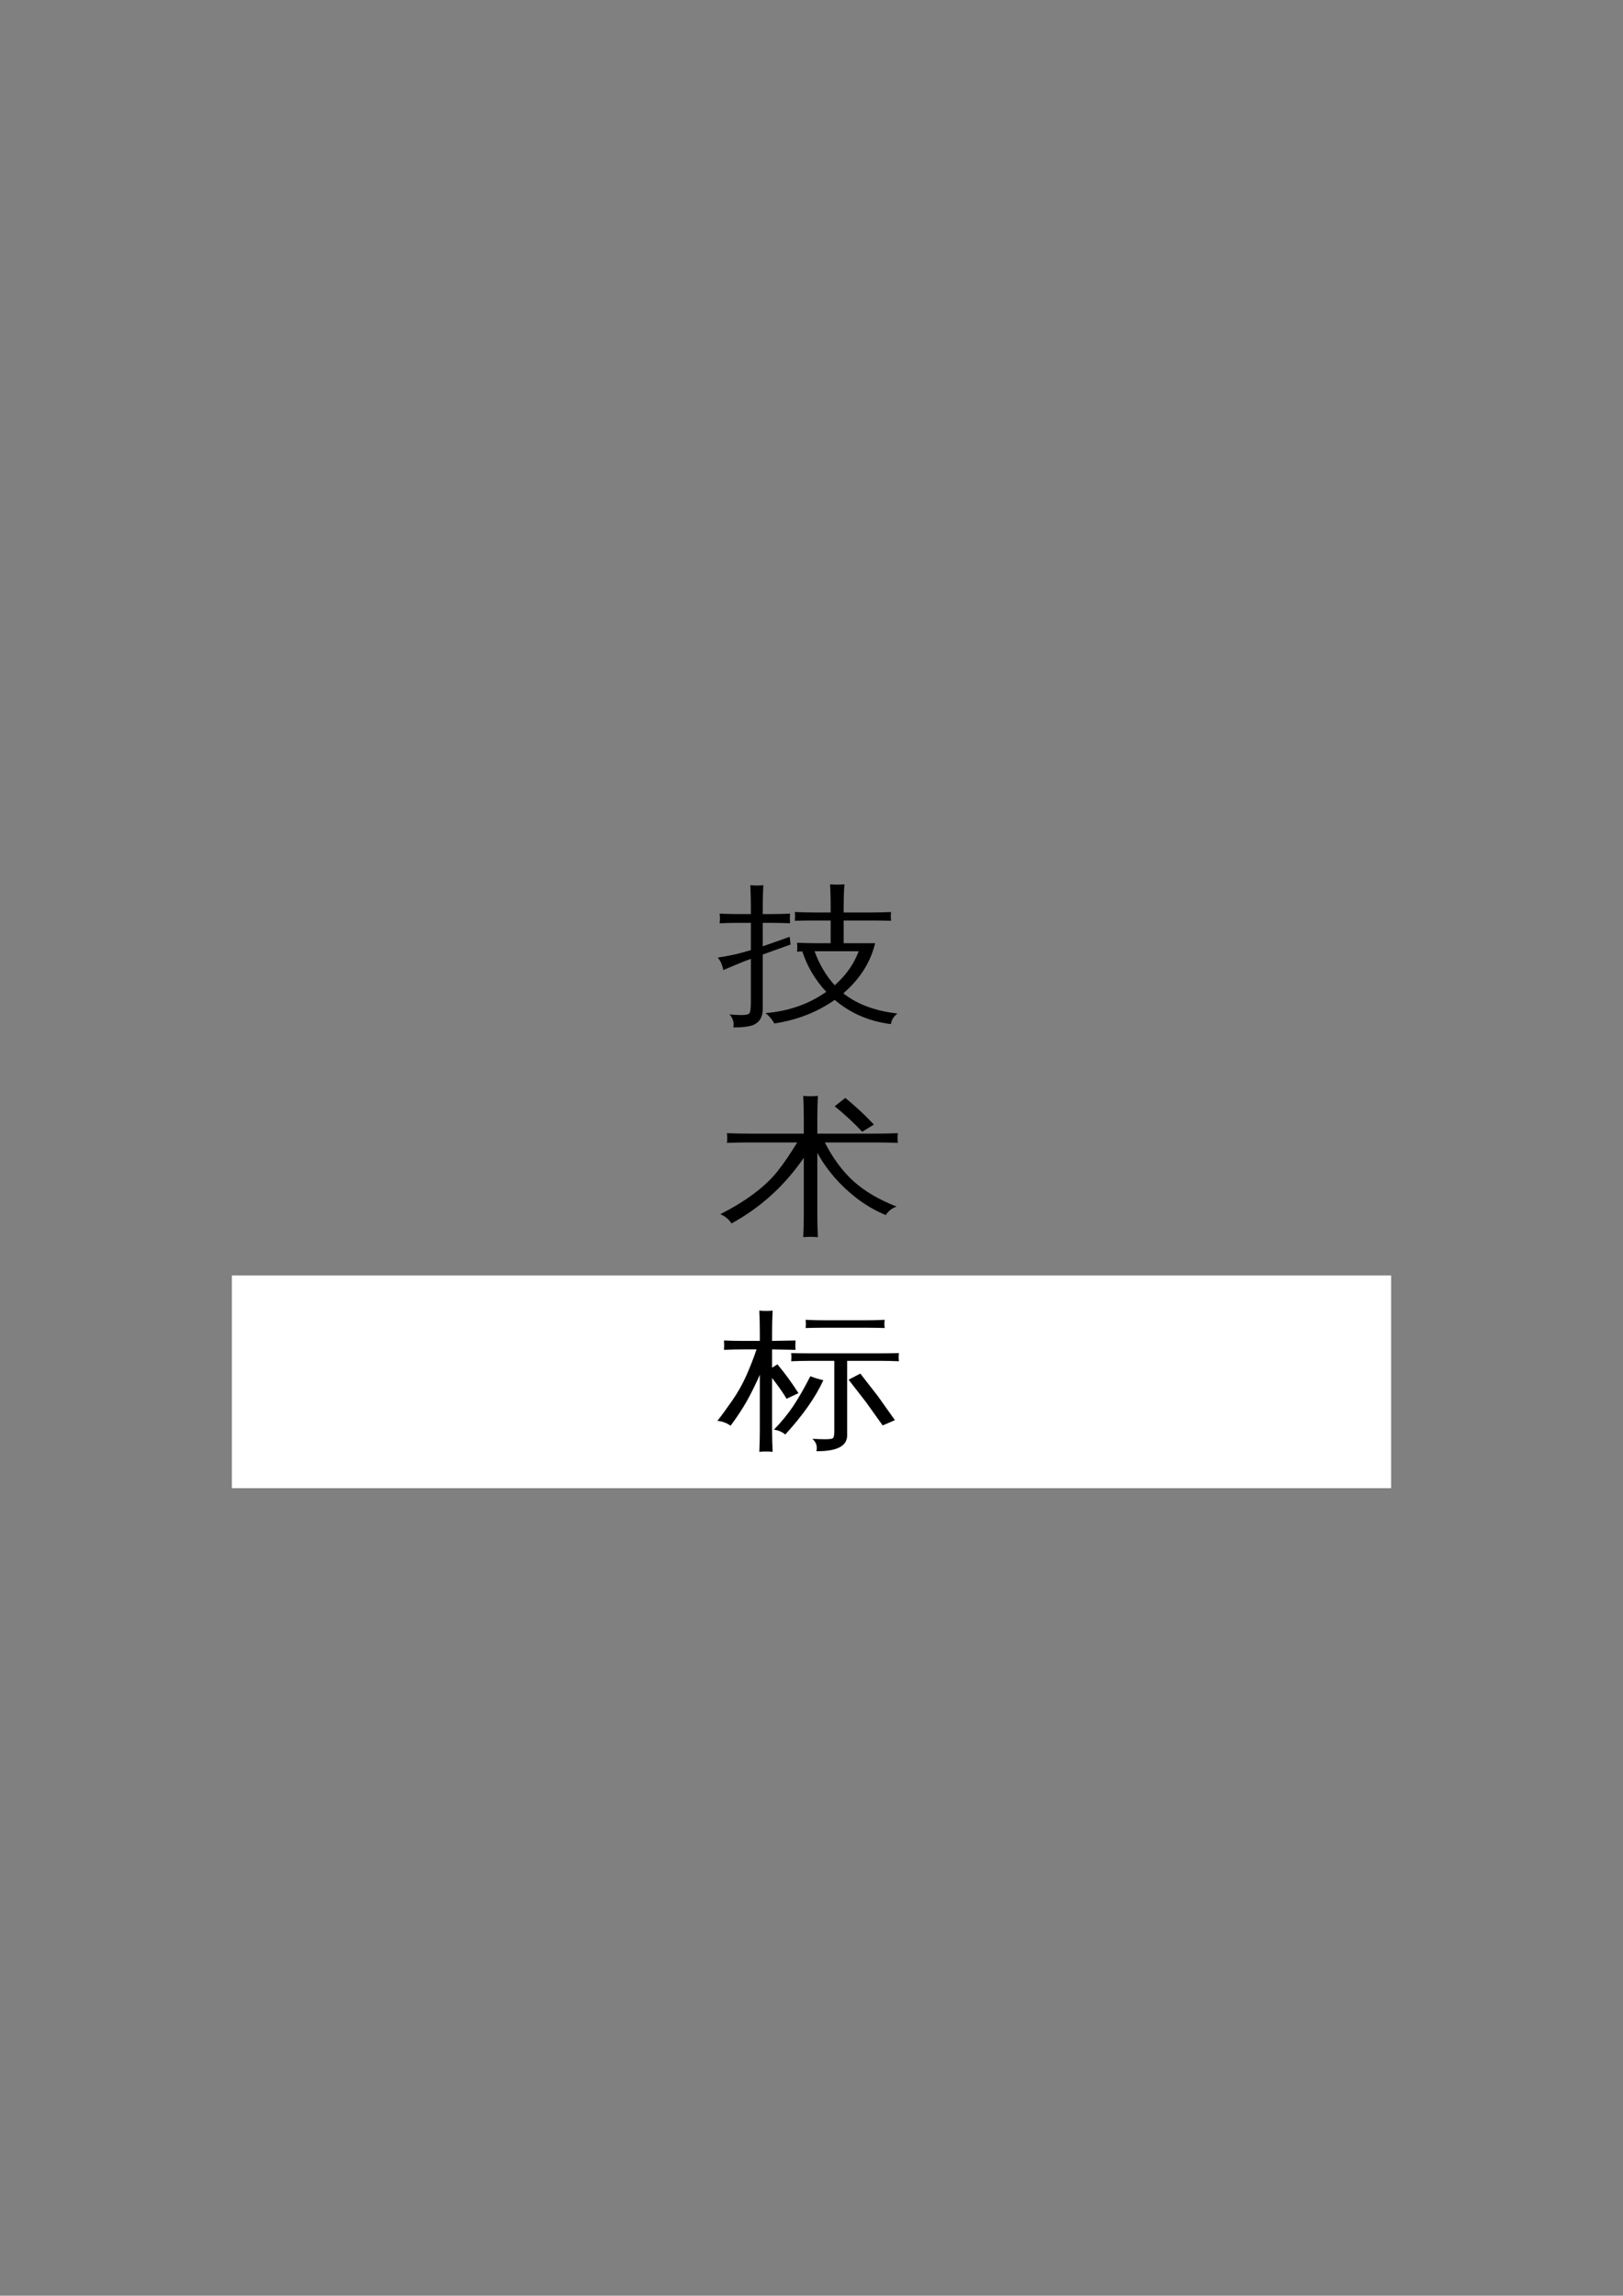 <?xml version="1.0" encoding="UTF-8"?>
<svg xmlns="http://www.w3.org/2000/svg" xmlns:xlink="http://www.w3.org/1999/xlink" width="595.304pt" height="841.89pt" viewBox="0 0 595.304 841.89" version="1.1">
<rect x="0" y="0" width="595.304" height="841.89" fill="#808080" stroke="none"/>
<defs>
<g>
<symbol overflow="visible" id="glyph0-0">
<path style="stroke:none;" d="M 2.281 0 L 2.281 -36.625 L 20.547 -36.625 L 20.547 0 Z M 4.562 -1.828 L 18.266 -1.828 L 18.266 -34.812 L 4.562 -34.812 Z M 4.562 -1.828 "/>
</symbol>
<symbol overflow="visible" id="glyph0-1">
<path style="stroke:none;" d="M 45.922 -4.828 C 50.973 -0.816 57.598 1.648 65.797 2.578 C 64.398 3.617 63.594 4.91 63.375 6.453 C 55.445 5.484 48.578 2.523 42.766 -2.422 C 36.359 2.086 28.973 4.973 20.609 6.234 C 19.848 4.797 18.773 3.523 17.391 2.422 C 25.848 1.734 33.273 -0.863 39.672 -5.375 C 35.641 -9.664 32.707 -14.609 30.875 -20.203 C 30.25 -20.16 29.602 -20.125 28.938 -20.094 C 29.07 -21.195 29.07 -22.285 28.938 -23.359 C 31.438 -23.254 33.941 -23.203 36.453 -23.203 L 41.281 -23.203 L 41.281 -31.531 L 35.578 -31.531 C 33.117 -31.531 30.633 -31.492 28.125 -31.422 C 28.258 -32.492 28.258 -33.566 28.125 -34.641 C 30.633 -34.535 33.117 -34.484 35.578 -34.484 L 41.281 -34.484 L 41.281 -37 C 41.281 -39.613 41.211 -42.211 41.078 -44.797 C 42.828 -44.648 44.578 -44.648 46.328 -44.797 C 46.141 -42.211 46.047 -39.613 46.047 -37 L 46.047 -34.484 L 55.922 -34.484 C 58.43 -34.484 60.938 -34.535 63.438 -34.641 C 63.301 -33.566 63.301 -32.492 63.438 -31.422 C 60.938 -31.492 58.43 -31.531 55.922 -31.531 L 46.047 -31.531 L 46.047 -23.203 L 57.594 -23.203 C 55.895 -16.18 52.004 -10.055 45.922 -4.828 Z M 51.562 -20.25 L 35.375 -20.25 C 37.164 -15.375 39.629 -11.219 42.766 -7.781 C 46.879 -11.406 49.812 -15.562 51.562 -20.25 Z M 16.375 0.812 C 16.375 2.957 15.789 4.582 14.625 5.688 C 13.82 6.406 12.875 6.891 11.781 7.141 C 10.688 7.391 9.535 7.551 8.328 7.625 L 5.562 7.688 C 5.75 6.82 5.719 5.969 5.469 5.125 C 5.219 4.289 4.781 3.551 4.156 2.906 C 5.363 3.039 6.773 3.117 8.391 3.141 C 10.004 3.16 11.008 2.973 11.406 2.578 C 11.812 2.18 12.016 0.801 12.016 -1.562 L 12.016 -17.453 L 9.531 -16.547 C 6.977 -15.504 4.426 -14.43 1.875 -13.328 C 1.781 -14.035 1.578 -14.789 1.266 -15.594 C 0.953 -16.406 0.484 -17.188 -0.141 -17.938 C 2.68 -18.363 5.066 -18.816 7.016 -19.297 C 8.961 -19.785 10.629 -20.242 12.016 -20.672 L 12.016 -30.672 L 7.781 -30.672 C 5.363 -30.672 2.945 -30.617 0.531 -30.516 C 0.625 -31.086 0.672 -31.664 0.672 -32.25 C 0.672 -32.844 0.625 -33.441 0.531 -34.047 C 2.945 -33.941 5.363 -33.891 7.781 -33.891 L 12.016 -33.891 L 12.016 -36.469 C 12.016 -39.156 11.945 -41.82 11.812 -44.469 C 12.57 -44.395 13.352 -44.359 14.156 -44.359 C 14.969 -44.359 15.773 -44.395 16.578 -44.469 C 16.441 -41.82 16.375 -39.156 16.375 -36.469 L 16.375 -33.891 L 19.125 -33.891 C 21.539 -33.891 23.957 -33.941 26.375 -34.047 C 26.332 -33.441 26.312 -32.844 26.312 -32.25 C 26.312 -31.664 26.332 -31.086 26.375 -30.516 C 23.957 -30.617 21.539 -30.672 19.125 -30.672 L 16.375 -30.672 L 16.375 -22.078 C 19.238 -23.047 22.531 -24.207 26.25 -25.562 L 26.578 -22.719 L 16.375 -19.062 Z M 16.375 0.812 "/>
</symbol>
<symbol overflow="visible" id="glyph0-2">
<path style="stroke:none;" d="M 52.844 -32.062 C 49.75 -35.352 46.391 -38.469 42.766 -41.406 L 46.656 -44.469 C 50.414 -41.395 53.91 -38.141 57.141 -34.703 Z M 36.391 -1.391 C 36.391 1.254 36.457 3.922 36.594 6.609 C 34.801 6.43 33.008 6.43 31.219 6.609 C 31.352 3.922 31.422 1.254 31.422 -1.391 L 31.422 -22.5 C 24.348 -12.227 15.508 -4.207 4.906 1.562 C 4.008 0.094 2.645 -1.035 0.812 -1.828 C 10.113 -6.555 17.051 -11.727 21.625 -17.344 C 23.945 -20.25 26.406 -23.848 29 -28.141 L 11.406 -28.141 C 8.676 -28.141 5.945 -28.086 3.219 -27.984 C 3.395 -29.16 3.395 -30.344 3.219 -31.531 C 5.945 -31.426 8.676 -31.375 11.406 -31.375 L 31.422 -31.375 L 31.422 -37.219 C 31.422 -39.875 31.352 -42.539 31.219 -45.219 C 33.008 -45.039 34.801 -45.039 36.594 -45.219 C 36.457 -42.539 36.391 -39.875 36.391 -37.219 L 36.391 -31.375 L 57.734 -31.375 C 60.461 -31.375 63.195 -31.426 65.938 -31.531 C 65.75 -30.344 65.75 -29.16 65.938 -27.984 C 63.195 -28.086 60.461 -28.141 57.734 -28.141 L 39.141 -28.141 C 42.098 -22.336 45.598 -17.602 49.641 -13.938 C 53.691 -10.27 58.961 -7.164 65.453 -4.625 C 63.672 -3.977 62.352 -2.938 61.5 -1.5 C 57.695 -3.082 54.113 -5.16 50.75 -7.734 C 44.664 -12.461 39.879 -17.992 36.391 -24.328 Z M 36.391 -1.391 "/>
</symbol>
<symbol overflow="visible" id="glyph0-3">
<path style="stroke:none;" d="M 64.844 -4.297 L 60.359 -2.359 L 54.25 -10.906 L 47.859 -19.125 L 52.156 -21.375 L 58.672 -13 Z M 33.828 -20.406 C 35.348 -19.801 36.938 -19.316 38.594 -18.953 C 35.82 -12.836 31.172 -6.195 24.641 0.969 C 23.473 0 22.082 -0.594 20.469 -0.812 C 23.156 -3.562 25.484 -6.395 27.453 -9.312 C 29.422 -12.238 31.547 -15.938 33.828 -20.406 Z M 42.625 -0.219 L 42.625 -26.047 L 33.766 -26.047 C 31.441 -26.047 29.113 -25.992 26.781 -25.891 C 26.914 -26.891 26.914 -27.891 26.781 -28.891 C 29.113 -28.828 31.441 -28.797 33.766 -28.797 L 59.406 -28.797 C 61.738 -28.797 64.047 -28.828 66.328 -28.891 C 66.191 -27.891 66.191 -26.891 66.328 -25.891 C 64.047 -25.992 61.738 -26.047 59.406 -26.047 L 47.328 -26.047 L 47.328 1.297 C 47.328 5.16 43.68 7.094 36.391 7.094 L 36.047 7.094 C 36.492 5.375 36.004 3.852 34.578 2.531 C 35.828 2.633 37.301 2.691 39 2.703 C 40.695 2.723 41.723 2.598 42.078 2.328 C 42.441 2.066 42.625 1.219 42.625 -0.219 Z M 61.094 -41.094 C 60.957 -40.082 60.957 -39.078 61.094 -38.078 C 58.758 -38.148 56.453 -38.188 54.172 -38.188 L 39 -38.188 C 36.676 -38.188 34.375 -38.148 32.094 -38.078 C 32.227 -39.078 32.227 -40.082 32.094 -41.094 C 34.375 -40.977 36.676 -40.922 39 -40.922 L 54.172 -40.922 C 56.453 -40.922 58.758 -40.977 61.094 -41.094 Z M 19.797 -0.594 C 19.797 2.02 19.863 4.656 20 7.312 C 19.195 7.238 18.379 7.203 17.547 7.203 C 16.723 7.203 15.91 7.238 15.109 7.312 C 15.234 4.656 15.297 2.02 15.297 -0.594 L 15.297 -20.953 L 14.562 -19.281 C 12.594 -15.02 10.801 -11.598 9.188 -9.016 C 7.582 -6.441 6.039 -4.188 4.562 -2.25 C 3.938 -2.719 3.207 -3.113 2.375 -3.438 C 1.551 -3.758 0.672 -3.957 -0.266 -4.031 C 1.336 -6.07 3.156 -8.562 5.188 -11.5 C 7.227 -14.438 8.953 -17.492 10.359 -20.672 C 11.773 -23.859 13.02 -27.047 14.094 -30.234 L 9.328 -30.234 C 6.91 -30.234 4.516 -30.18 2.141 -30.078 C 2.191 -30.648 2.219 -31.223 2.219 -31.797 C 2.219 -32.367 2.191 -32.941 2.141 -33.516 C 4.516 -33.41 6.91 -33.359 9.328 -33.359 L 15.297 -33.359 L 15.297 -36.625 C 15.297 -39.238 15.234 -41.852 15.109 -44.469 C 15.91 -44.395 16.723 -44.359 17.547 -44.359 C 18.379 -44.359 19.195 -44.395 20 -44.469 C 19.863 -41.852 19.797 -39.238 19.797 -36.625 L 19.797 -33.359 L 28.391 -33.516 C 28.348 -32.941 28.328 -32.367 28.328 -31.797 C 28.328 -31.223 28.348 -30.648 28.391 -30.078 L 19.797 -30.234 L 19.797 -23.531 L 21.75 -24.766 C 23.176 -23.078 24.523 -21.352 25.797 -19.594 C 27.078 -17.844 28.301 -16.039 29.469 -14.188 L 25.109 -12.141 C 24.035 -13.93 22.867 -15.664 21.609 -17.344 L 19.797 -19.766 Z M 19.797 -0.594 "/>
</symbol>
</g>
</defs>
<g id="surface31">
<path style=" stroke:none;fill-rule:evenodd;fill:rgb(100%,100%,100%);fill-opacity:1;" d="M 85.051 467.75 L 510.25 467.75 L 510.25 545.75 L 85.051 545.75 Z M 85.051 467.75 "/>
<g style="fill:rgb(0%,0%,0%);fill-opacity:1;">
  <use xlink:href="#glyph0-1" x="263.4" y="369.101"/>
</g>
<g style="fill:rgb(0%,0%,0%);fill-opacity:1;">
  <use xlink:href="#glyph0-2" x="263.4" y="447.101"/>
</g>
<g style="fill:rgb(0%,0%,0%);fill-opacity:1;">
  <use xlink:href="#glyph0-3" x="263.4" y="525.101"/>
</g>
</g>
</svg>
